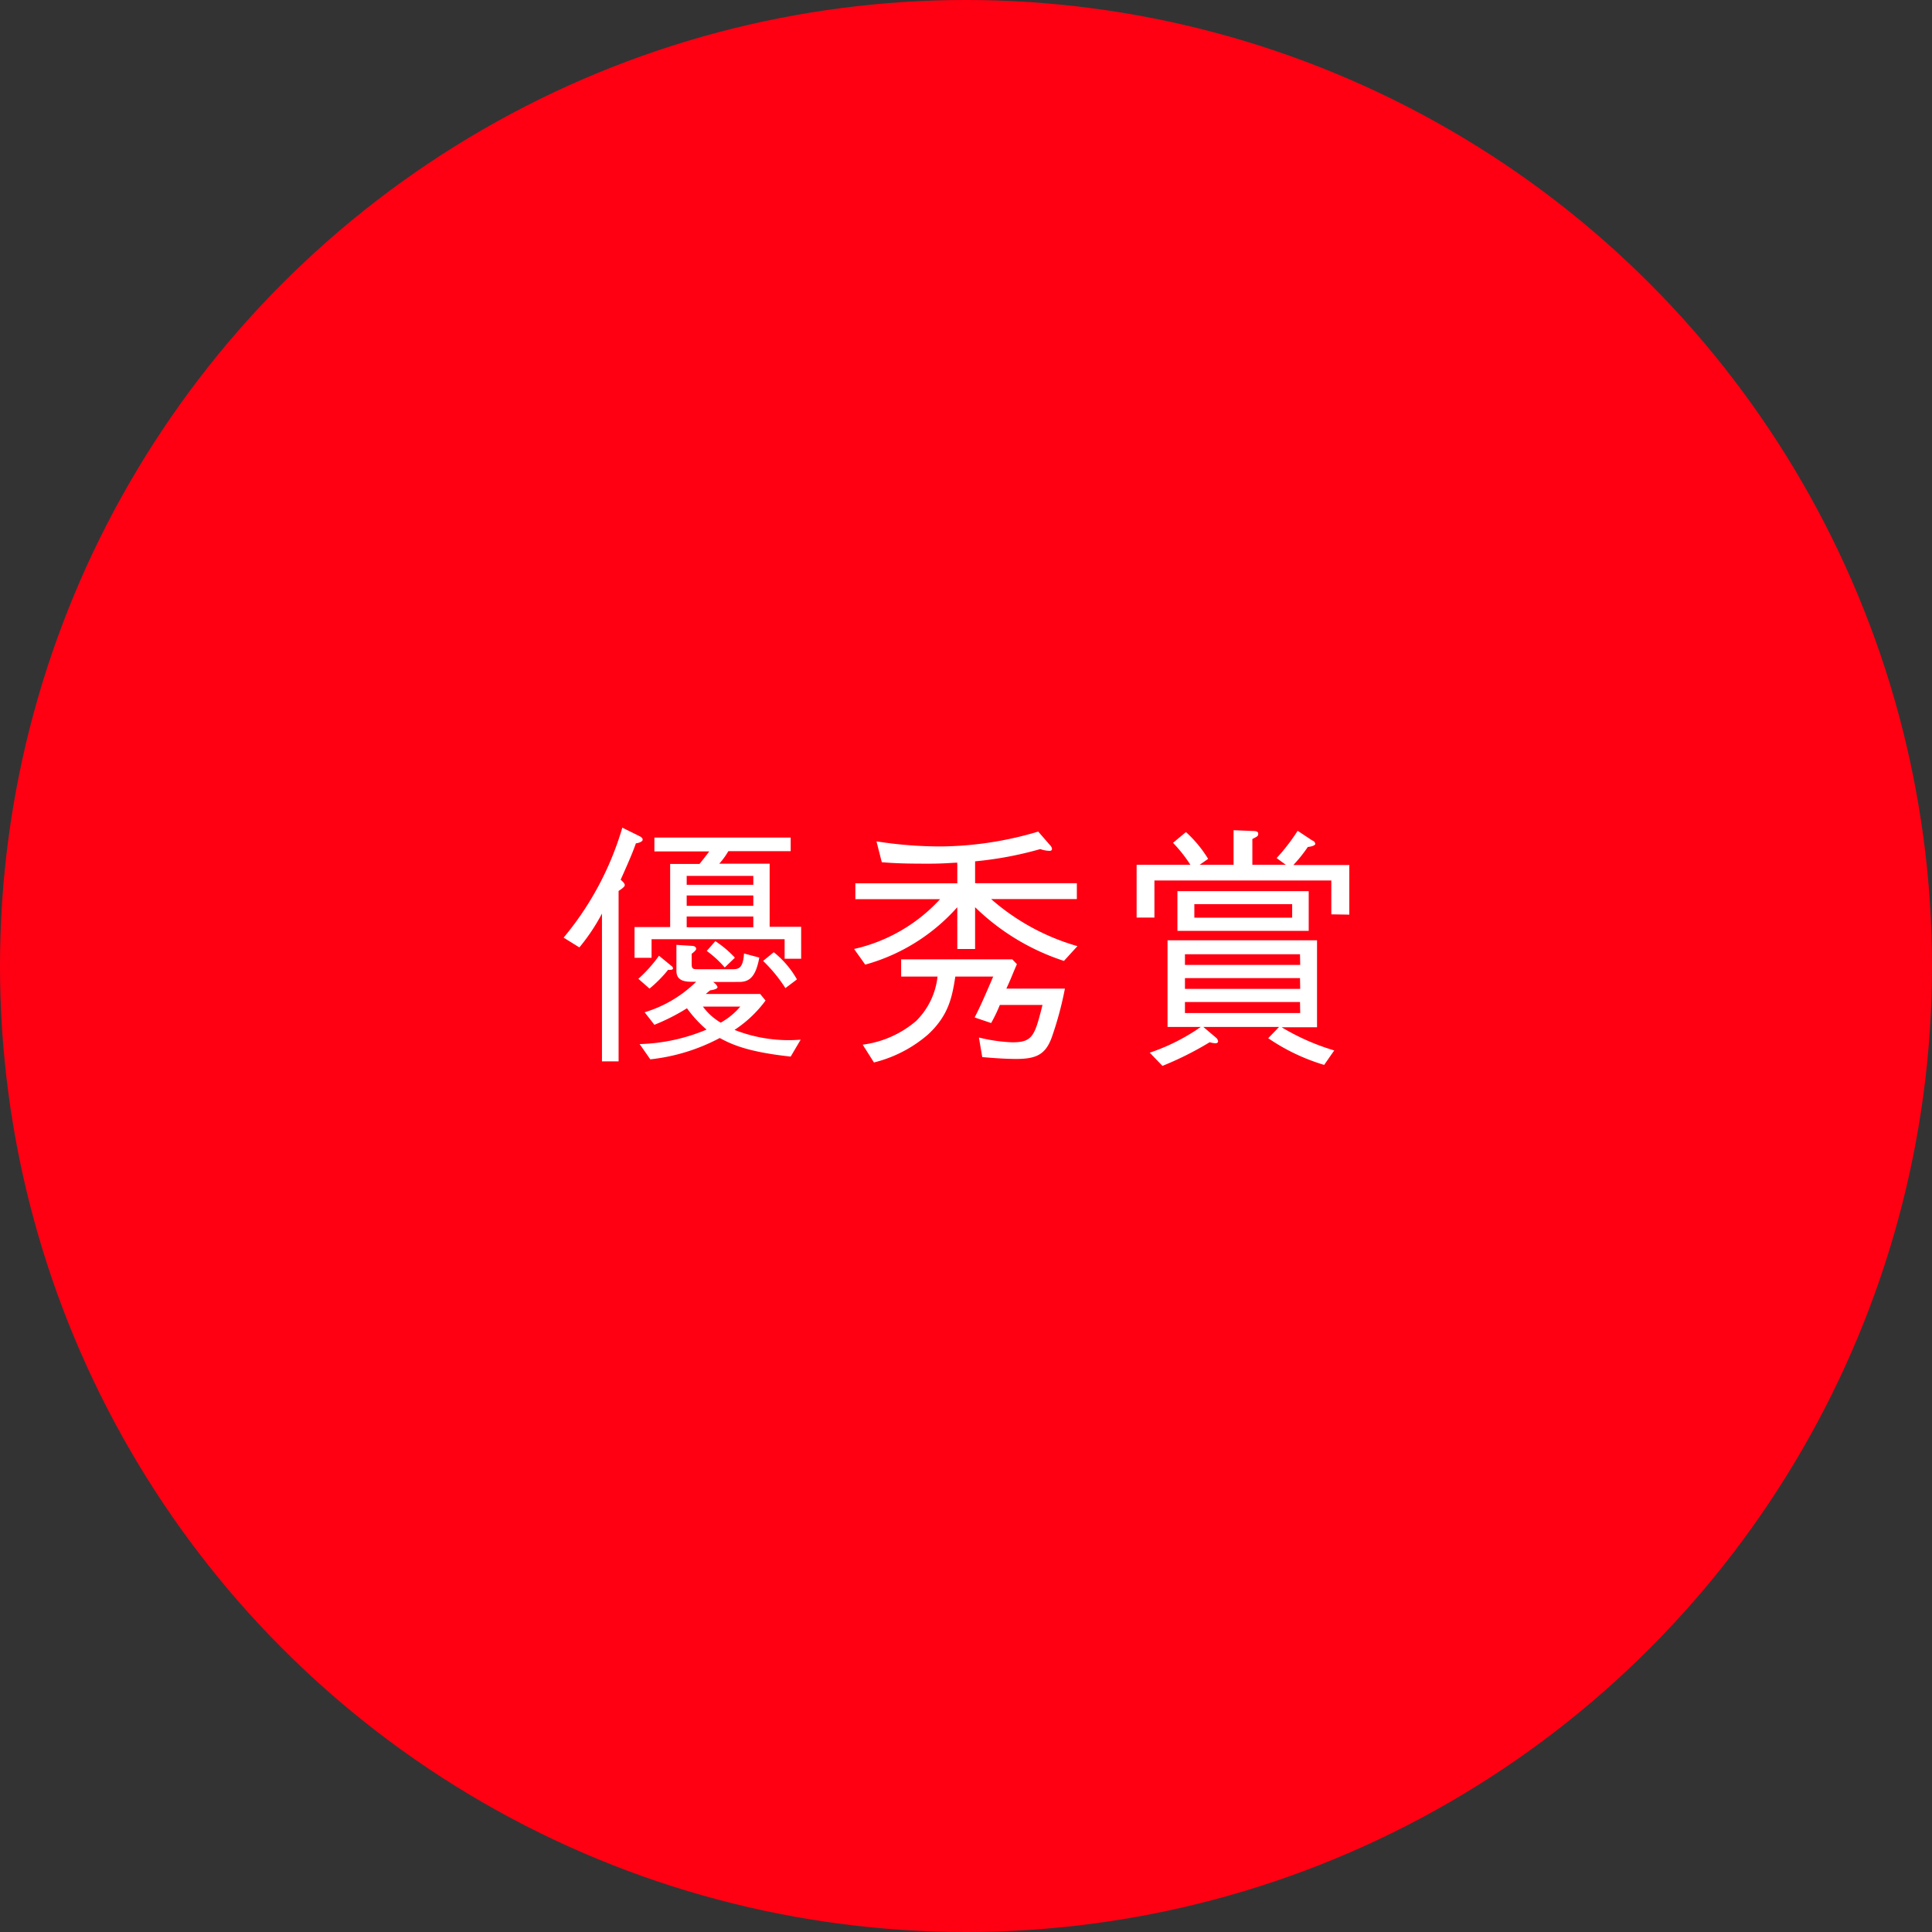<svg xmlns="http://www.w3.org/2000/svg" viewBox="0 0 197.48 197.48"><rect x="0" y="0" width="197.48" height="197.48" fill="#333333" stroke="none"/><defs><style>.cls-1{fill:#ff0012;}.cls-2{fill:#fff;}</style></defs><g id="レイヤー_2" data-name="レイヤー 2"><g id="デザイン"><circle class="cls-1" cx="98.74" cy="98.74" r="98.74"/><path class="cls-2" d="M65,86.2c-.23.65-.52,1.41-1.56,3.72.24.21.42.39.42.55s-.24.34-.63.6v17.42H61.53V93.38a19.81,19.81,0,0,1-2.31,3.46l-1.61-1a31.26,31.26,0,0,0,6-11.24l1.64.81c.21.1.44.21.44.42S65.25,86.18,65,86.2ZM80.2,98V96H66.6v1.9H64.86V94.76H68.5V88.31h3c.34-.42.78-1,1-1.28H66.89V85.61H80.82V87H74.45a7.39,7.39,0,0,1-.93,1.28h5.15v6.45h3.22V98ZM68.29,99.13a12.8,12.8,0,0,1-1.9,1.92l-1.14-1a14.26,14.26,0,0,0,2.11-2.36l1.22,1c.13.11.21.16.21.31S68.42,99.15,68.29,99.13ZM80.82,108c-4.34-.47-6-1.22-7.25-1.9a19.59,19.59,0,0,1-7.1,2.18l-1.09-1.56a18.88,18.88,0,0,0,6.84-1.48,12.29,12.29,0,0,1-2-2.18,20.83,20.83,0,0,1-3.33,1.69l-1-1.28a12.77,12.77,0,0,0,5.27-3.12h-.54c-1.48,0-1.48-.78-1.48-1.24V96.58l1.56.1c.41,0,.46.24.46.29s0,.18-.46.52v1.06c0,.52.18.52.67.52h3.51c.63,0,1.07-.1,1.17-1.61l1.56.42c-.39,2.21-1.19,2.49-2.1,2.49H72.89c.37.26.45.47.45.55s-.16.23-.76.31l-.44.37H77.7l.55.67a12.27,12.27,0,0,1-3.17,3,15.11,15.11,0,0,0,6.76,1ZM77,89.53H70.19v.91H77Zm0,2H70.19v1.06H77Zm0,2.15H70.19v1.1H77Zm-5.15,9.21a6,6,0,0,0,1.82,1.64,7.33,7.33,0,0,0,2-1.64Zm2.23-4a10.77,10.77,0,0,0-1.84-1.69l.88-1a10.94,10.94,0,0,1,2,1.69ZM80.28,101A15.26,15.26,0,0,0,78,98.22l1.09-.89a9.6,9.6,0,0,1,2.37,2.78Z"/><path class="cls-2" d="M97.85,88.18c-.52,0-1.32.1-2.83.1s-3.22,0-4.89-.15L89.59,86a42.19,42.19,0,0,0,6.68.52A35.78,35.78,0,0,0,106.12,85l1.22,1.4a.65.65,0,0,1,.19.37c0,.15-.11.2-.26.2a3.2,3.2,0,0,1-.94-.18,36.71,36.71,0,0,1-6.66,1.25v2.24h10.4V91.9h-8.76a22.92,22.92,0,0,0,8.82,4.81l-1.38,1.51a23.34,23.34,0,0,1-9.08-5.49V97H97.85V92.73a19.57,19.57,0,0,1-9.41,5.87L87.3,97a17,17,0,0,0,8.79-5.09H87.43V90.29H97.85Zm11,12.87a34.78,34.78,0,0,1-1.35,5c-.63,1.72-1.56,2.19-3.62,2.19-.31,0-1.37,0-3.48-.19l-.34-2a16.89,16.89,0,0,0,3.41.49c2.1,0,2.29-.67,3.09-3.82H102.2a16.45,16.45,0,0,1-.89,1.85L99.62,104c.29-.55.73-1.43,1.9-4.18H97.65c-.32,2-.63,3.92-2.79,5.92a13.3,13.3,0,0,1-5.53,2.86l-1.15-1.82a10.46,10.46,0,0,0,5.46-2.42,7.53,7.53,0,0,0,2.19-4.54H92.11V98.06h11.36l.47.49c-.08.21-.13.29-.47,1.12s-.47,1.07-.6,1.38Z"/><path class="cls-2" d="M136.08,93.46V90H118v3.79h-1.82V88.39h5.49a14.27,14.27,0,0,0-1.77-2.24l1.32-1.1a12.37,12.37,0,0,1,2.27,2.74l-.86.6h3.46V84.86l2,.08c.13,0,.52,0,.52.27s-.1.29-.6.55v2.63h3.41l-.93-.68a20,20,0,0,0,2.15-2.79l1.51,1c.1,0,.29.18.29.34s-.42.29-.76.31a14.77,14.77,0,0,1-1.48,1.85h5.72v5.07Zm-.73,15.39a20.43,20.43,0,0,1-5.72-2.73l1.11-1.15H123l1.3,1.1a.6.6,0,0,1,.21.36c0,.16-.16.21-.26.21a2.48,2.48,0,0,1-.6-.11,33,33,0,0,1-4.83,2.42l-1.3-1.35a20.6,20.6,0,0,0,5.22-2.63h-3.4V96.11h15.28V105H131a23.29,23.29,0,0,0,5.38,2.37Zm-15-13.7V91.09h13.42v4.06Zm12.53,2.39H121.12v1.09H132.9Zm0,2.44H121.12v1.1H132.9Zm0,2.44H121.12v1.13H132.9Zm-.8-10h-10V93.8h10Z"/></g></g></svg>